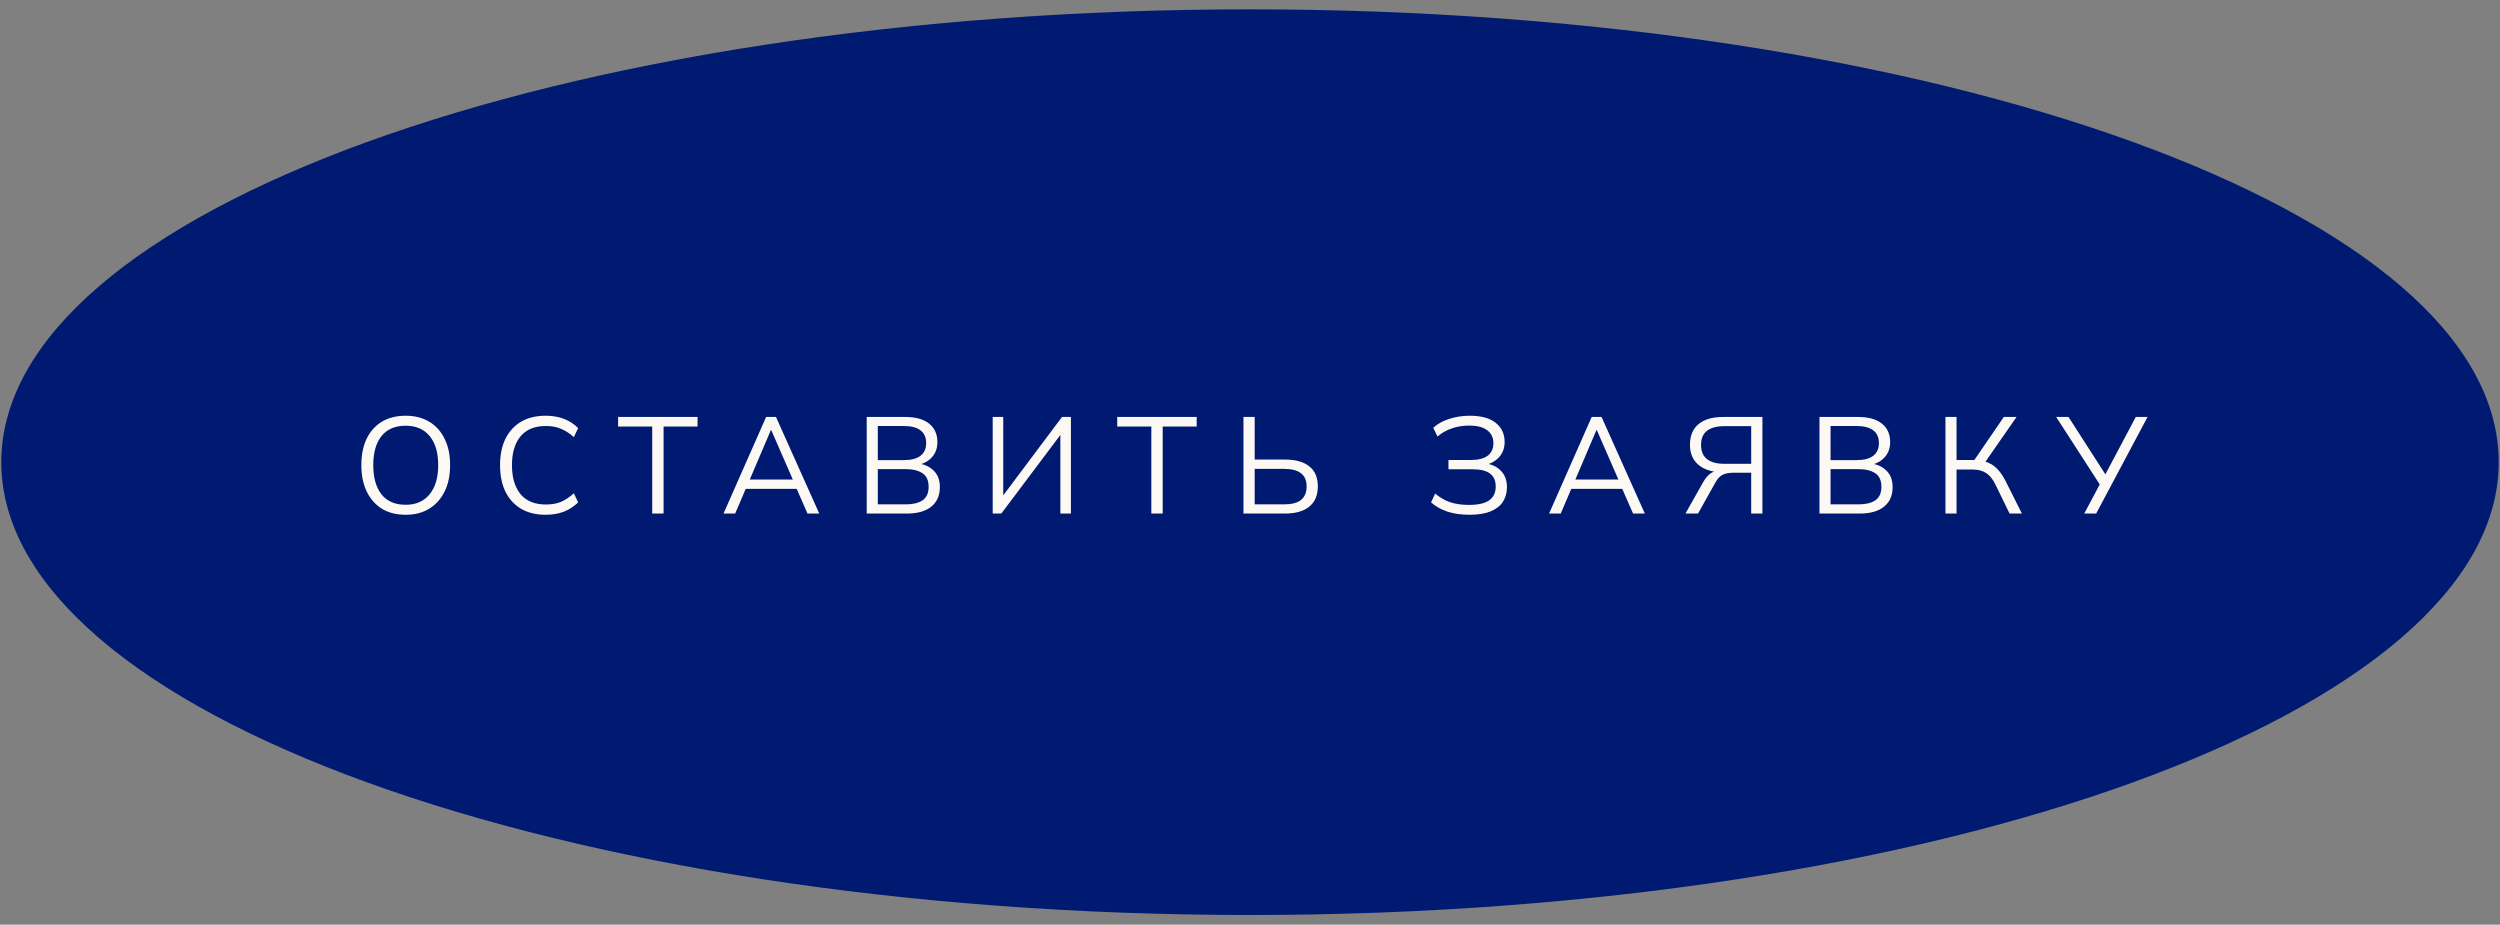 <?xml version="1.0" encoding="UTF-8"?> <svg xmlns="http://www.w3.org/2000/svg" width="219" height="81" viewBox="0 0 219 81" fill="none"><rect x="0" y="0" width="219" height="81" fill="#808080" stroke="none"/><path d="M218.387 40.486C218.387 45.762 215.44 50.853 209.965 55.547C204.492 60.239 196.543 64.488 186.678 68.065C166.95 75.219 139.664 79.654 109.5 79.654C79.336 79.654 52.05 75.219 32.322 68.065C22.457 64.488 14.508 60.239 9.035 55.547C3.56 50.853 0.613 45.762 0.613 40.486C0.613 35.21 3.56 30.119 9.035 25.425C14.508 20.733 22.457 16.485 32.322 12.907C52.05 5.753 79.336 1.318 109.5 1.318C139.664 1.318 166.95 5.753 186.678 12.907C196.543 16.485 204.492 20.733 209.965 25.425C215.44 30.119 218.387 35.21 218.387 40.486Z" fill="#001A72" stroke="#001A72"></path><path d="M31.654 40.75C31.654 39.854 31.806 39.086 32.11 38.446C32.422 37.798 32.866 37.298 33.442 36.946C34.026 36.594 34.726 36.418 35.542 36.418C36.334 36.418 37.022 36.594 37.606 36.946C38.19 37.298 38.638 37.798 38.95 38.446C39.27 39.086 39.43 39.85 39.43 40.738C39.43 41.634 39.27 42.406 38.95 43.054C38.63 43.702 38.178 44.206 37.594 44.566C37.018 44.918 36.334 45.094 35.542 45.094C34.726 45.094 34.03 44.918 33.454 44.566C32.878 44.206 32.434 43.702 32.122 43.054C31.81 42.406 31.654 41.638 31.654 40.75ZM32.698 40.75C32.698 41.838 32.938 42.69 33.418 43.306C33.898 43.914 34.606 44.218 35.542 44.218C36.438 44.218 37.134 43.914 37.63 43.306C38.134 42.69 38.386 41.838 38.386 40.75C38.386 39.654 38.138 38.806 37.642 38.206C37.146 37.598 36.446 37.294 35.542 37.294C34.606 37.294 33.898 37.598 33.418 38.206C32.938 38.806 32.698 39.654 32.698 40.75ZM47.8 45.094C46.952 45.094 46.232 44.918 45.64 44.566C45.048 44.214 44.592 43.714 44.272 43.066C43.96 42.418 43.804 41.646 43.804 40.75C43.804 39.854 43.96 39.086 44.272 38.446C44.592 37.798 45.048 37.298 45.64 36.946C46.232 36.594 46.952 36.418 47.8 36.418C48.4 36.418 48.936 36.51 49.408 36.694C49.88 36.878 50.292 37.146 50.644 37.498L50.272 38.29C49.888 37.954 49.508 37.71 49.132 37.558C48.756 37.398 48.316 37.318 47.812 37.318C46.844 37.318 46.108 37.618 45.604 38.218C45.1 38.818 44.848 39.662 44.848 40.75C44.848 41.838 45.1 42.686 45.604 43.294C46.108 43.894 46.844 44.194 47.812 44.194C48.316 44.194 48.756 44.118 49.132 43.966C49.508 43.806 49.888 43.554 50.272 43.21L50.644 44.014C50.292 44.358 49.88 44.626 49.408 44.818C48.936 45.002 48.4 45.094 47.8 45.094ZM57.134 44.986V37.366H54.146V36.526H61.106V37.366H58.13V44.986H57.134ZM63.38 44.986L67.112 36.526H67.976L71.768 44.986H70.736L69.68 42.574L70.124 42.826H64.952L65.432 42.574L64.4 44.986H63.38ZM67.532 37.666L65.588 42.226L65.3 42.01H69.764L69.548 42.226L67.556 37.666H67.532ZM75.924 44.986V36.526H79.308C80.204 36.526 80.896 36.718 81.384 37.102C81.872 37.486 82.116 38.03 82.116 38.734C82.116 39.262 81.956 39.702 81.636 40.054C81.324 40.406 80.888 40.638 80.328 40.75V40.582C80.952 40.654 81.44 40.87 81.792 41.23C82.152 41.582 82.332 42.058 82.332 42.658C82.332 43.41 82.08 43.986 81.576 44.386C81.08 44.786 80.376 44.986 79.464 44.986H75.924ZM76.896 44.182H79.368C79.976 44.182 80.456 44.066 80.808 43.834C81.168 43.594 81.348 43.198 81.348 42.646C81.348 42.086 81.168 41.69 80.808 41.458C80.456 41.218 79.976 41.098 79.368 41.098H76.896V44.182ZM76.896 40.306H79.164C79.82 40.306 80.312 40.178 80.64 39.922C80.968 39.666 81.132 39.298 81.132 38.818C81.132 38.322 80.968 37.95 80.64 37.702C80.312 37.446 79.82 37.318 79.164 37.318H76.896V40.306ZM86.96 44.986V36.526H87.884V43.762H87.608L93.032 36.526H93.812V44.986H92.888V37.75H93.152L87.716 44.986H86.96ZM100.857 44.986V37.366H97.869V36.526H104.829V37.366H101.853V44.986H100.857ZM108.927 44.986V36.526H109.911V40.258H112.563C113.483 40.258 114.191 40.454 114.687 40.846C115.191 41.238 115.443 41.826 115.443 42.61C115.443 43.386 115.191 43.978 114.687 44.386C114.191 44.786 113.483 44.986 112.563 44.986H108.927ZM109.911 44.182H112.479C113.151 44.182 113.647 44.054 113.967 43.798C114.295 43.534 114.459 43.138 114.459 42.61C114.459 42.09 114.295 41.706 113.967 41.458C113.647 41.202 113.151 41.074 112.479 41.074H109.911V44.182ZM128.721 45.094C127.985 45.094 127.329 44.998 126.753 44.806C126.185 44.606 125.721 44.338 125.361 44.002L125.721 43.234C126.113 43.57 126.545 43.822 127.017 43.99C127.489 44.15 128.041 44.23 128.673 44.23C129.489 44.23 130.085 44.094 130.461 43.822C130.837 43.55 131.025 43.15 131.025 42.622C131.025 42.102 130.857 41.722 130.521 41.482C130.193 41.234 129.693 41.11 129.021 41.11H126.885V40.294H128.853C129.493 40.294 129.981 40.17 130.317 39.922C130.653 39.666 130.821 39.298 130.821 38.818C130.821 38.338 130.641 37.962 130.281 37.69C129.929 37.418 129.397 37.282 128.685 37.282C128.157 37.282 127.661 37.362 127.197 37.522C126.733 37.674 126.309 37.914 125.925 38.242L125.553 37.474C125.929 37.13 126.397 36.87 126.957 36.694C127.525 36.51 128.121 36.418 128.745 36.418C129.753 36.418 130.513 36.626 131.025 37.042C131.545 37.458 131.805 38.018 131.805 38.722C131.805 39.242 131.645 39.682 131.325 40.042C131.013 40.394 130.585 40.63 130.041 40.75V40.582C130.649 40.654 131.129 40.874 131.481 41.242C131.833 41.602 132.009 42.078 132.009 42.67C132.009 43.166 131.889 43.598 131.649 43.966C131.409 44.326 131.045 44.606 130.557 44.806C130.069 44.998 129.457 45.094 128.721 45.094ZM135.7 44.986L139.432 36.526H140.296L144.088 44.986H143.056L142 42.574L142.444 42.826H137.272L137.752 42.574L136.72 44.986H135.7ZM139.852 37.666L137.908 42.226L137.62 42.01H142.084L141.868 42.226L139.876 37.666H139.852ZM147.644 44.986L149.204 42.226C149.404 41.874 149.624 41.618 149.864 41.458C150.104 41.298 150.388 41.218 150.716 41.218H151.016L150.956 41.374C150.036 41.374 149.32 41.162 148.808 40.738C148.296 40.314 148.04 39.722 148.04 38.962C148.04 38.178 148.288 37.578 148.784 37.162C149.288 36.738 150.004 36.526 150.932 36.526H154.388V44.986H153.404V41.41H151.88C151.472 41.41 151.148 41.47 150.908 41.59C150.668 41.702 150.452 41.934 150.26 42.286L148.748 44.986H147.644ZM151.076 40.63H153.404V37.33H151.076C149.7 37.33 149.012 37.878 149.012 38.974C149.012 40.078 149.7 40.63 151.076 40.63ZM159.386 44.986V36.526H162.77C163.666 36.526 164.358 36.718 164.846 37.102C165.334 37.486 165.578 38.03 165.578 38.734C165.578 39.262 165.418 39.702 165.098 40.054C164.786 40.406 164.35 40.638 163.79 40.75V40.582C164.414 40.654 164.902 40.87 165.254 41.23C165.614 41.582 165.794 42.058 165.794 42.658C165.794 43.41 165.542 43.986 165.038 44.386C164.542 44.786 163.838 44.986 162.926 44.986H159.386ZM160.358 44.182H162.83C163.438 44.182 163.918 44.066 164.27 43.834C164.63 43.594 164.81 43.198 164.81 42.646C164.81 42.086 164.63 41.69 164.27 41.458C163.918 41.218 163.438 41.098 162.83 41.098H160.358V44.182ZM160.358 40.306H162.626C163.282 40.306 163.774 40.178 164.102 39.922C164.43 39.666 164.594 39.298 164.594 38.818C164.594 38.322 164.43 37.95 164.102 37.702C163.774 37.446 163.282 37.318 162.626 37.318H160.358V40.306ZM170.422 44.986V36.526H171.394V40.294H173.122L172.822 40.486L175.534 36.526H176.65L173.782 40.654L173.422 40.342C173.934 40.398 174.366 40.57 174.718 40.858C175.07 41.138 175.378 41.534 175.642 42.046L177.118 44.986H176.038L174.826 42.502C174.594 42.006 174.318 41.654 173.998 41.446C173.686 41.238 173.298 41.134 172.834 41.134H171.394V44.986H170.422ZM182.581 44.986L184.045 42.238L184.057 42.622L180.121 36.526H181.201L184.549 41.734H184.333L187.093 36.526H188.125L183.625 44.986H182.581Z" fill="#FCF8F3"></path></svg> 